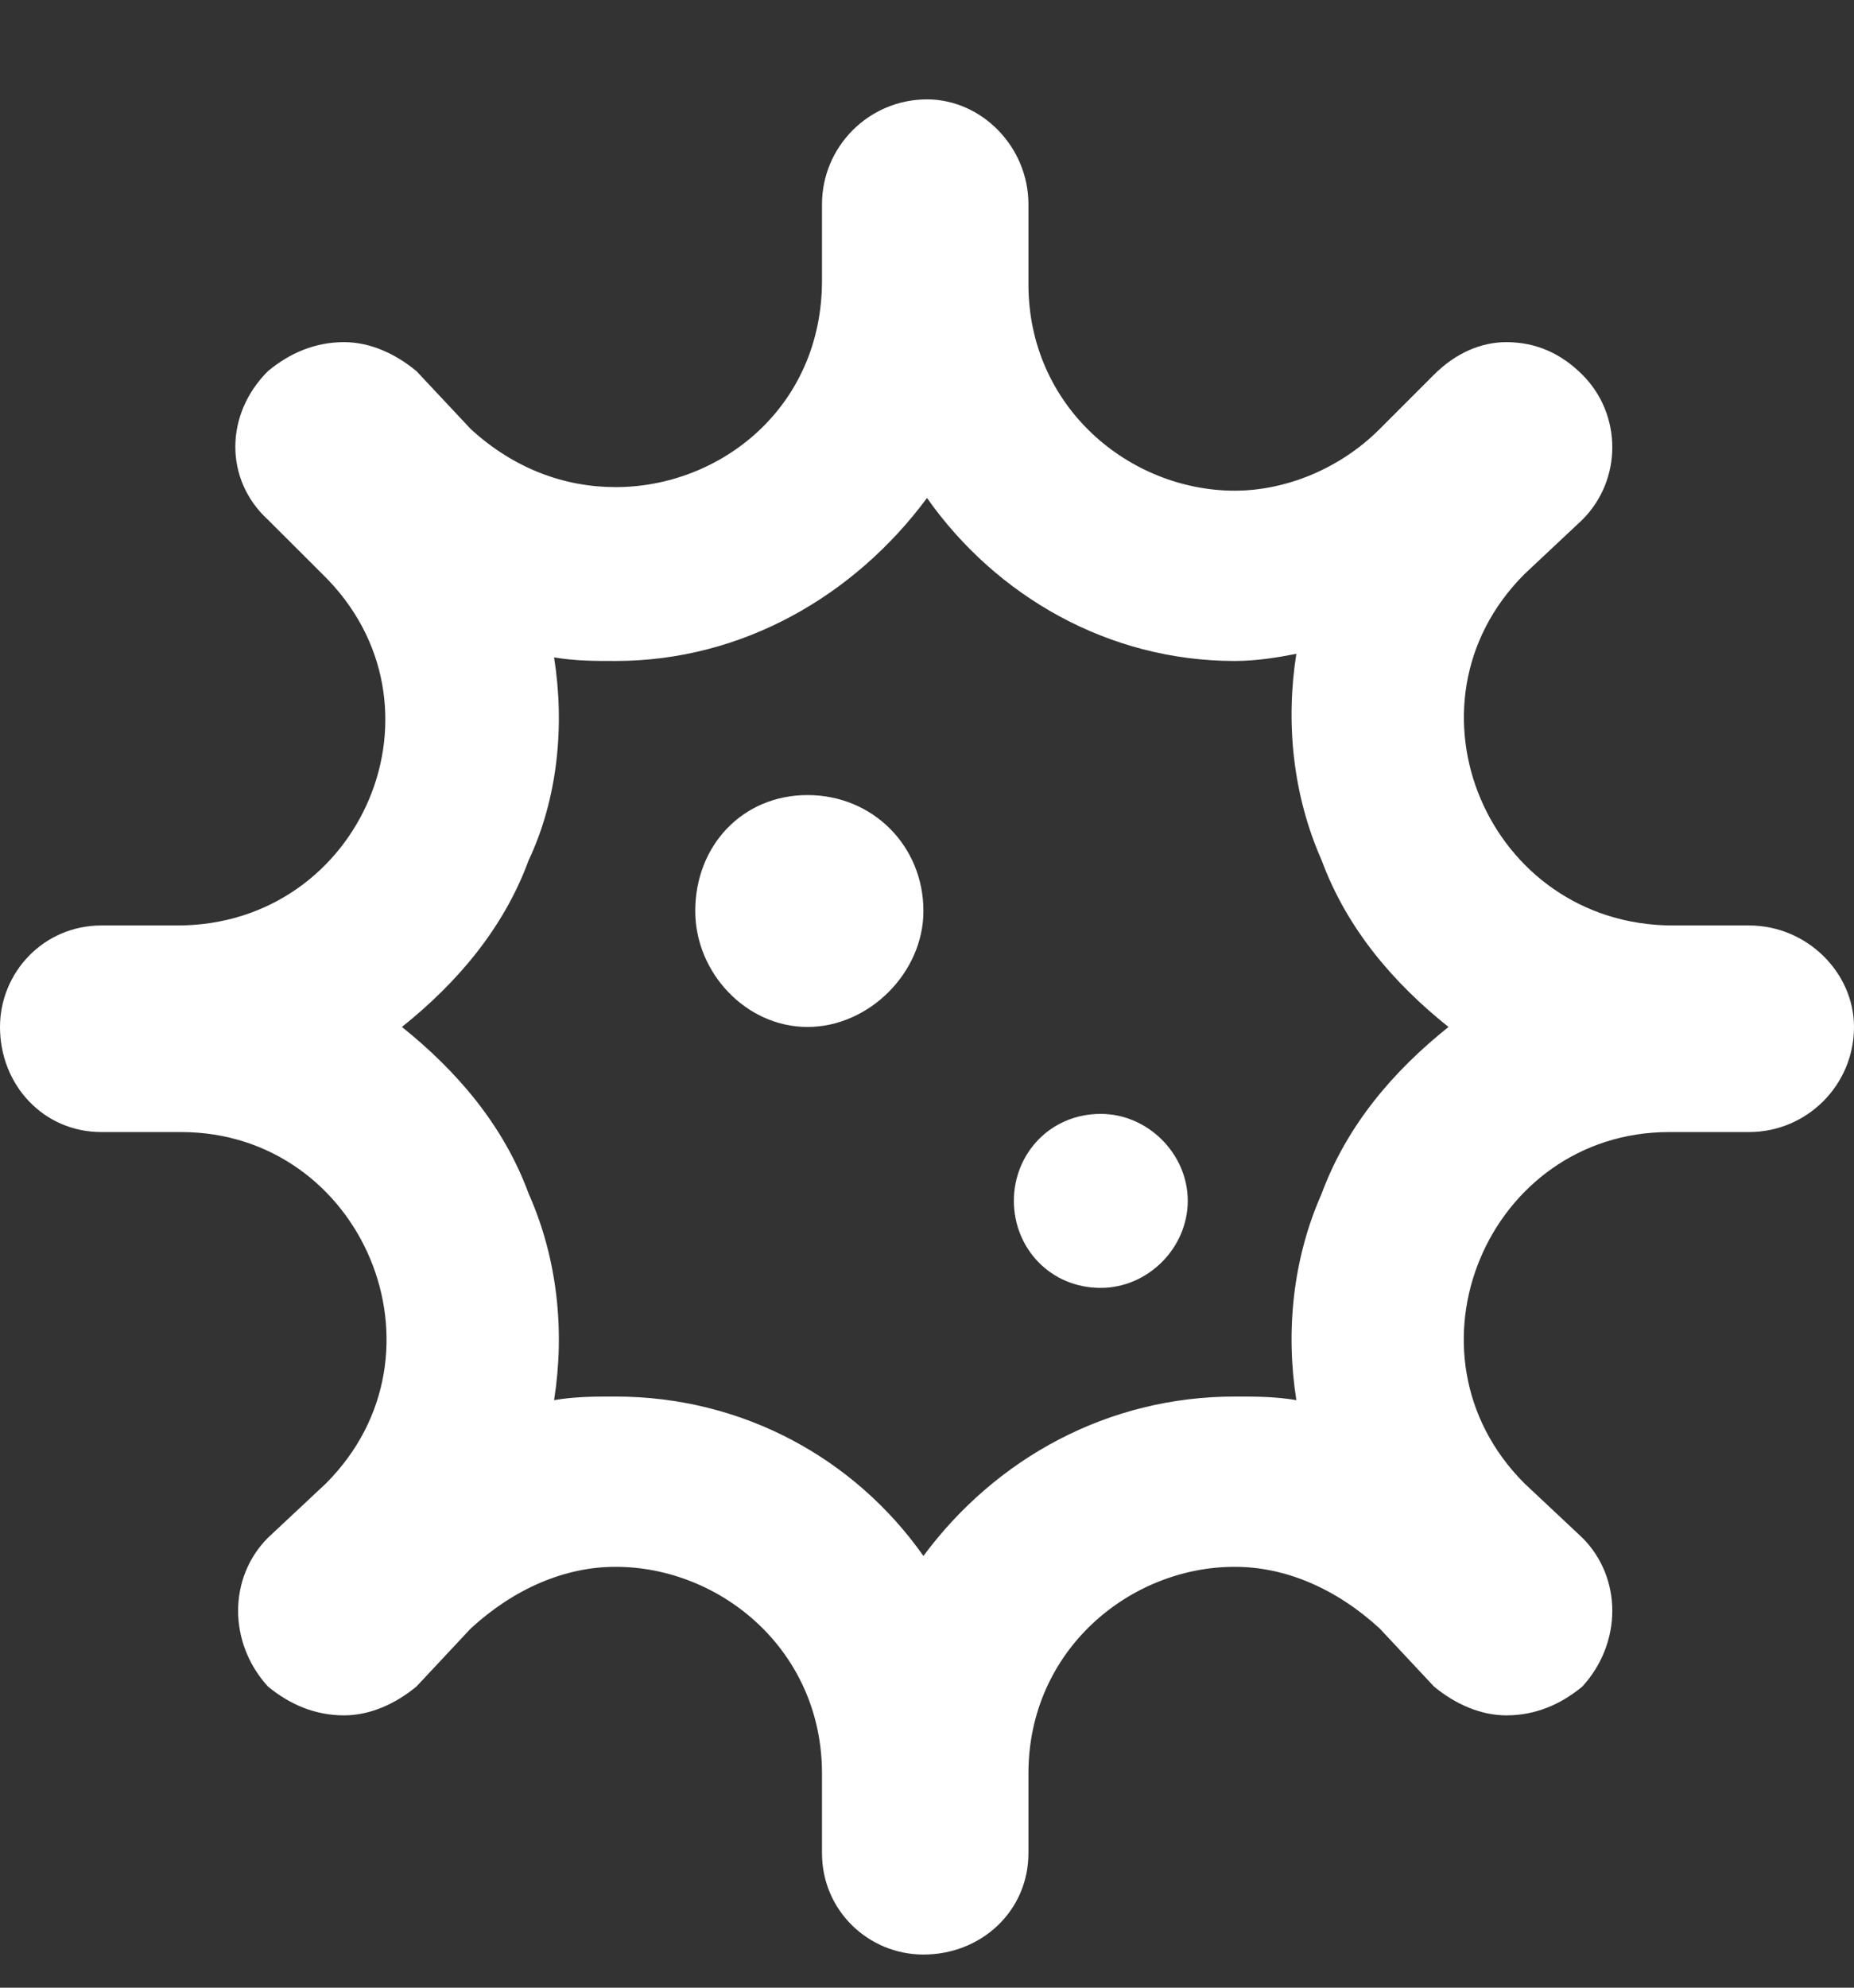 <svg width="14" height="15" viewBox="0 0 14 15" fill="none" xmlns="http://www.w3.org/2000/svg">
<rect x="0" y="0" width="14" height="15" fill="#333333" stroke="none"/>
<path d="M6.098 6C5.605 6 5.25 6.383 5.25 6.875C5.25 7.34 5.633 7.75 6.098 7.75C6.562 7.75 6.973 7.34 6.973 6.875C6.973 6.383 6.59 6 6.098 6ZM8.312 8.406C7.93 8.406 7.656 8.707 7.656 9.062C7.656 9.418 7.93 9.719 8.312 9.719C8.668 9.719 8.969 9.418 8.969 9.062C8.969 8.707 8.668 8.406 8.312 8.406ZM13.207 6.984H12.633C11.238 6.984 10.527 5.316 11.512 4.332L11.949 3.922C12.25 3.621 12.25 3.129 11.949 2.828C11.785 2.664 11.594 2.582 11.375 2.582C11.184 2.582 10.992 2.664 10.828 2.828L10.418 3.238C10.117 3.539 9.707 3.703 9.324 3.703C8.531 3.703 7.766 3.074 7.766 2.145V1.543C7.766 1.105 7.41 0.75 7 0.75C6.562 0.75 6.207 1.105 6.207 1.543V2.117C6.207 3.074 5.441 3.676 4.648 3.676C4.266 3.676 3.883 3.539 3.555 3.238L3.145 2.801C2.98 2.664 2.789 2.582 2.598 2.582C2.379 2.582 2.188 2.664 2.023 2.801C1.695 3.129 1.695 3.621 2.023 3.922L2.434 4.332C3.445 5.316 2.734 6.984 1.34 6.984H0.766C0.328 6.984 0 7.34 0 7.75C0 8.188 0.328 8.543 0.766 8.543H1.367C2.734 8.543 3.445 10.211 2.461 11.195L2.023 11.605C1.723 11.906 1.723 12.398 2.023 12.727C2.188 12.863 2.379 12.945 2.598 12.945C2.789 12.945 2.98 12.863 3.145 12.727L3.555 12.289C3.883 11.988 4.266 11.824 4.648 11.824C5.441 11.824 6.207 12.453 6.207 13.383V13.984C6.207 14.422 6.562 14.75 6.973 14.75C7.41 14.75 7.766 14.422 7.766 13.984V13.383C7.766 12.453 8.531 11.824 9.324 11.824C9.707 11.824 10.09 11.988 10.418 12.289L10.828 12.727C10.992 12.863 11.184 12.945 11.375 12.945C11.594 12.945 11.785 12.863 11.949 12.727C12.25 12.398 12.25 11.906 11.949 11.605L11.512 11.195C10.527 10.211 11.238 8.543 12.605 8.543H13.207C13.645 8.543 14 8.188 14 7.75C14 7.34 13.645 6.984 13.207 6.984ZM9.98 9.008C9.762 9.5 9.707 10.047 9.789 10.566C9.625 10.539 9.488 10.539 9.324 10.539C8.367 10.539 7.52 11.004 6.973 11.742C6.453 11.004 5.605 10.539 4.648 10.539C4.484 10.539 4.348 10.539 4.184 10.566C4.266 10.047 4.211 9.5 3.992 9.008C3.801 8.488 3.445 8.078 3.035 7.75C3.445 7.422 3.801 7.012 3.992 6.492C4.211 6.027 4.266 5.48 4.184 4.961C4.348 4.988 4.484 4.988 4.648 4.988C5.605 4.988 6.453 4.496 7 3.758C7.52 4.496 8.367 4.988 9.324 4.988C9.488 4.988 9.652 4.961 9.789 4.934C9.707 5.453 9.762 6 9.98 6.492C10.172 7.012 10.527 7.422 10.938 7.75C10.527 8.078 10.172 8.488 9.98 9.008Z" fill="white"/>
</svg>

